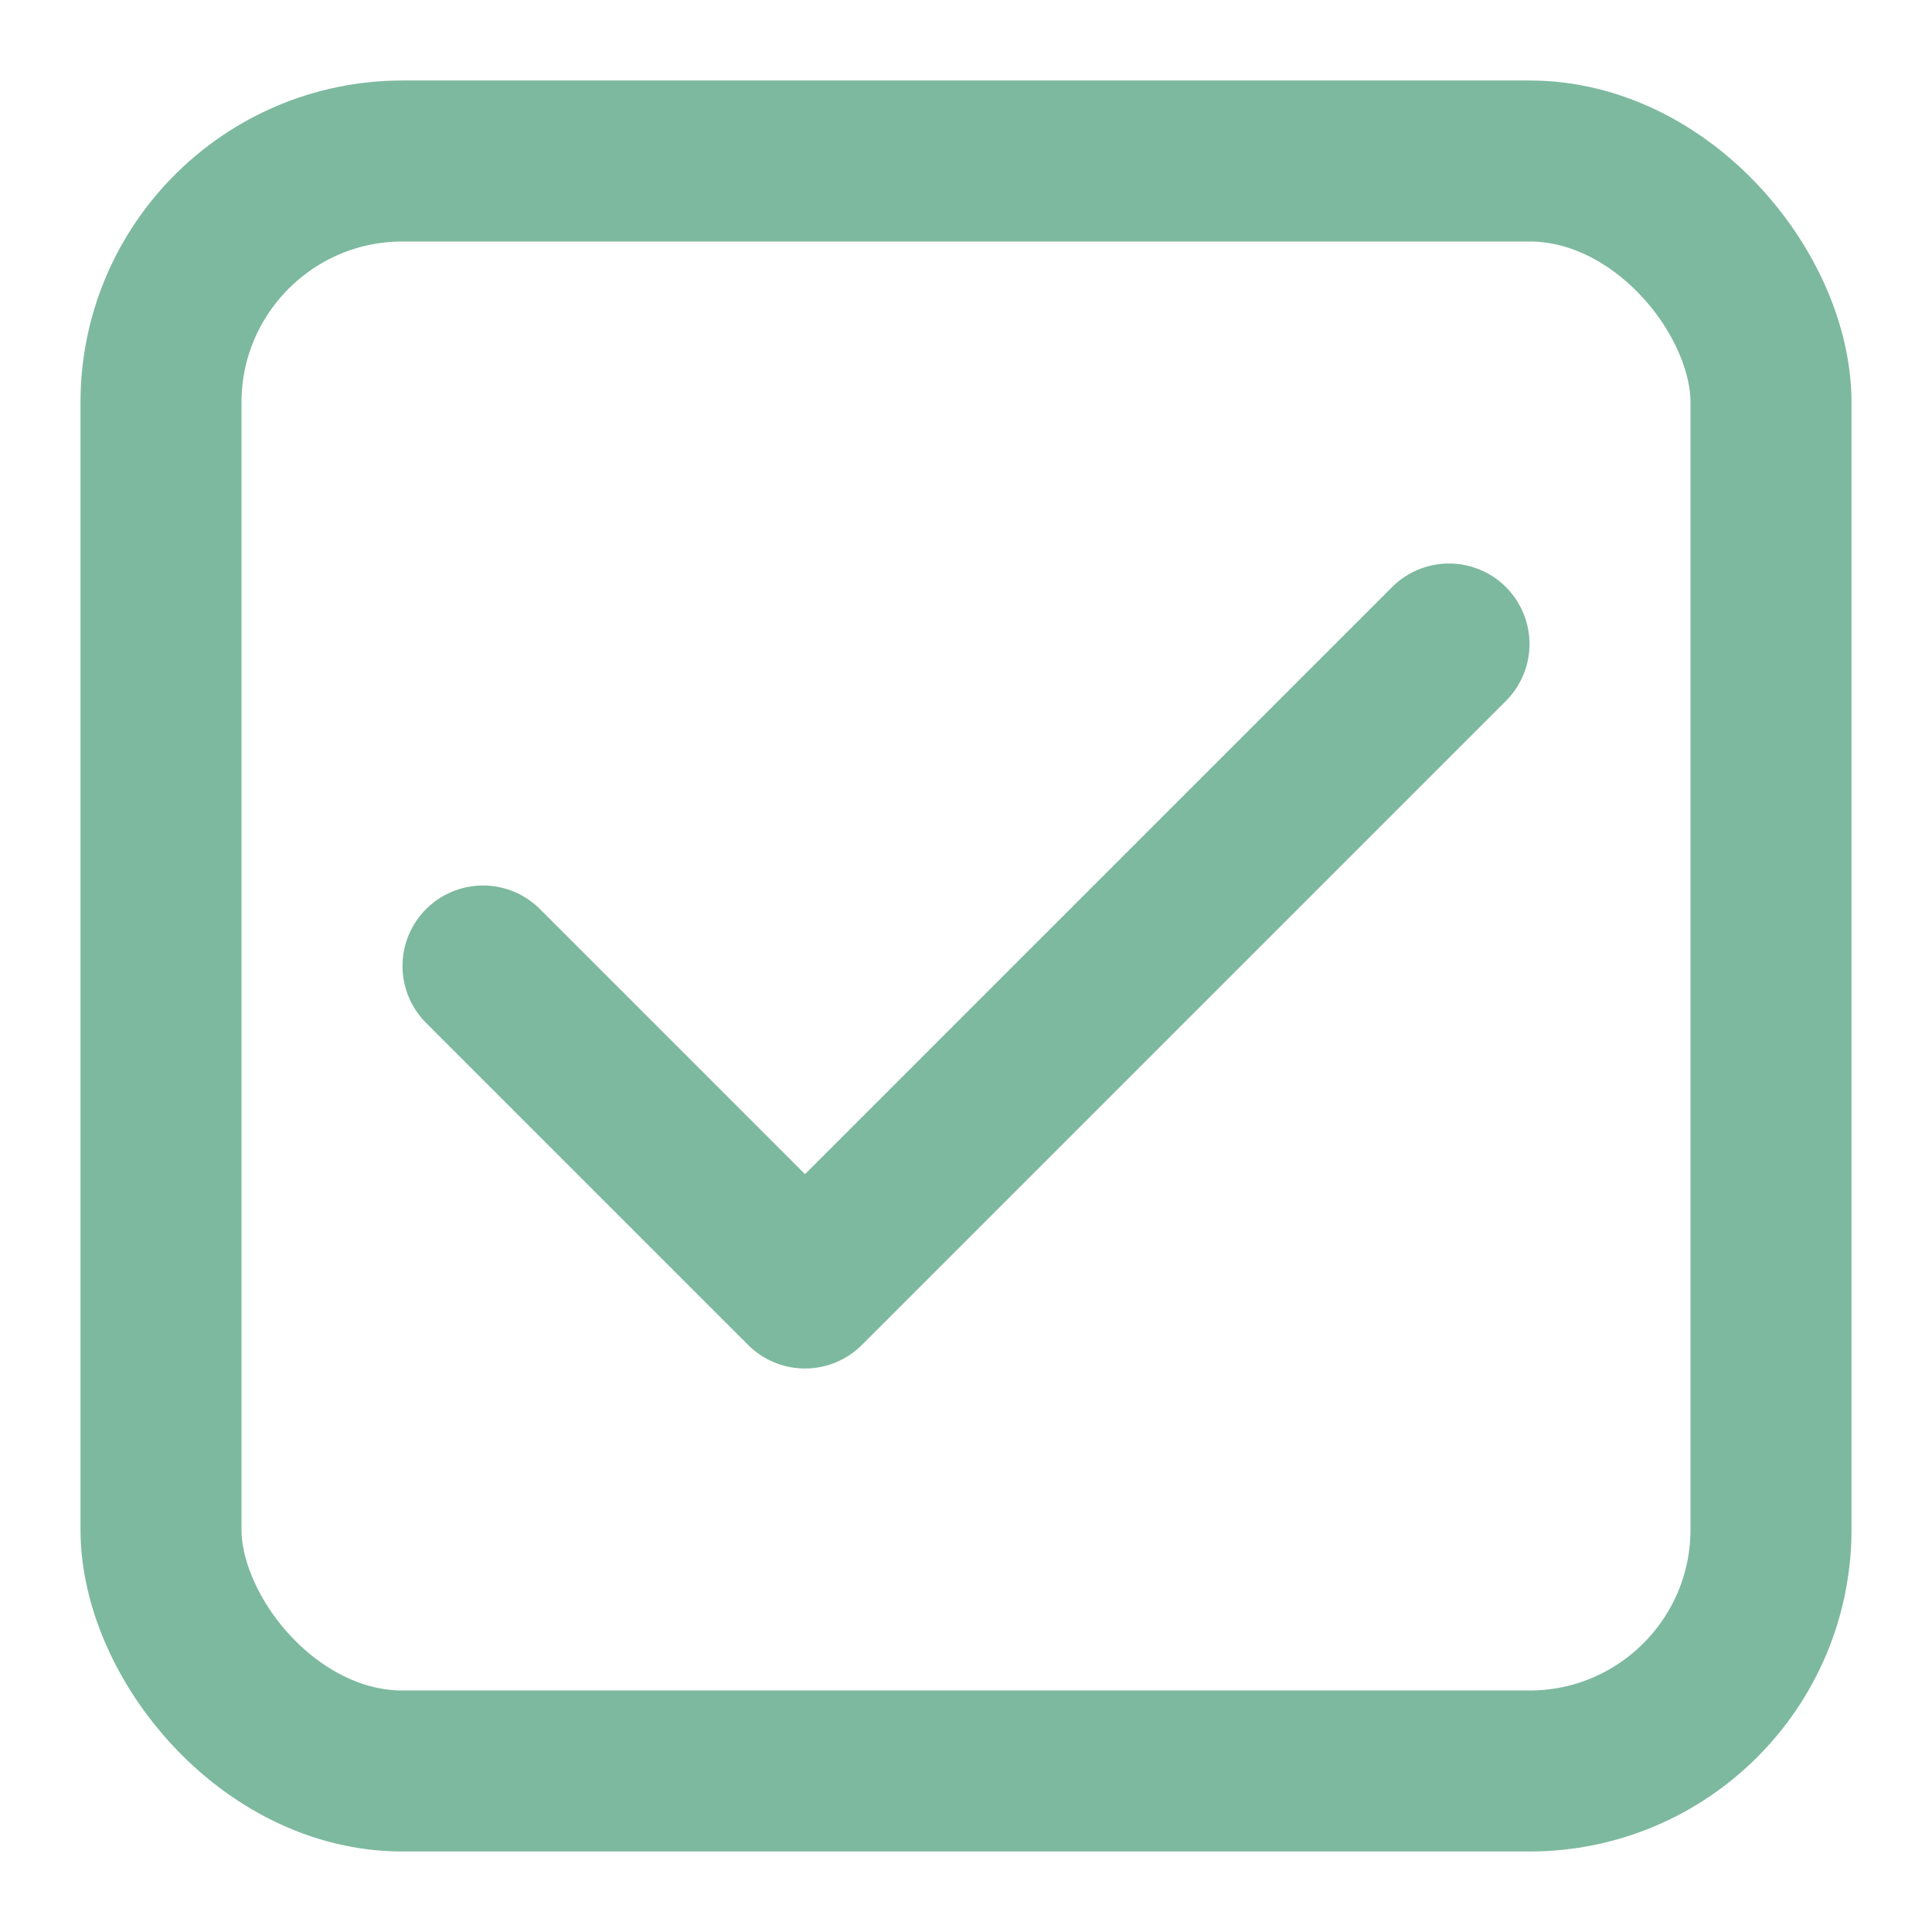 <svg xmlns="http://www.w3.org/2000/svg" width="30" height="30" viewBox="0 0 24 24" fill="none" stroke="#7DB99E" stroke-width="2" stroke-linecap="round" stroke-linejoin="round">
  <rect x="2" y="2" width="20" height="20" rx="3" ry="3" stroke="#7DB99E" fill="none"></rect>
  <path d="M6 12l4 4 8-8" stroke="#7DB99E"></path>
</svg>
